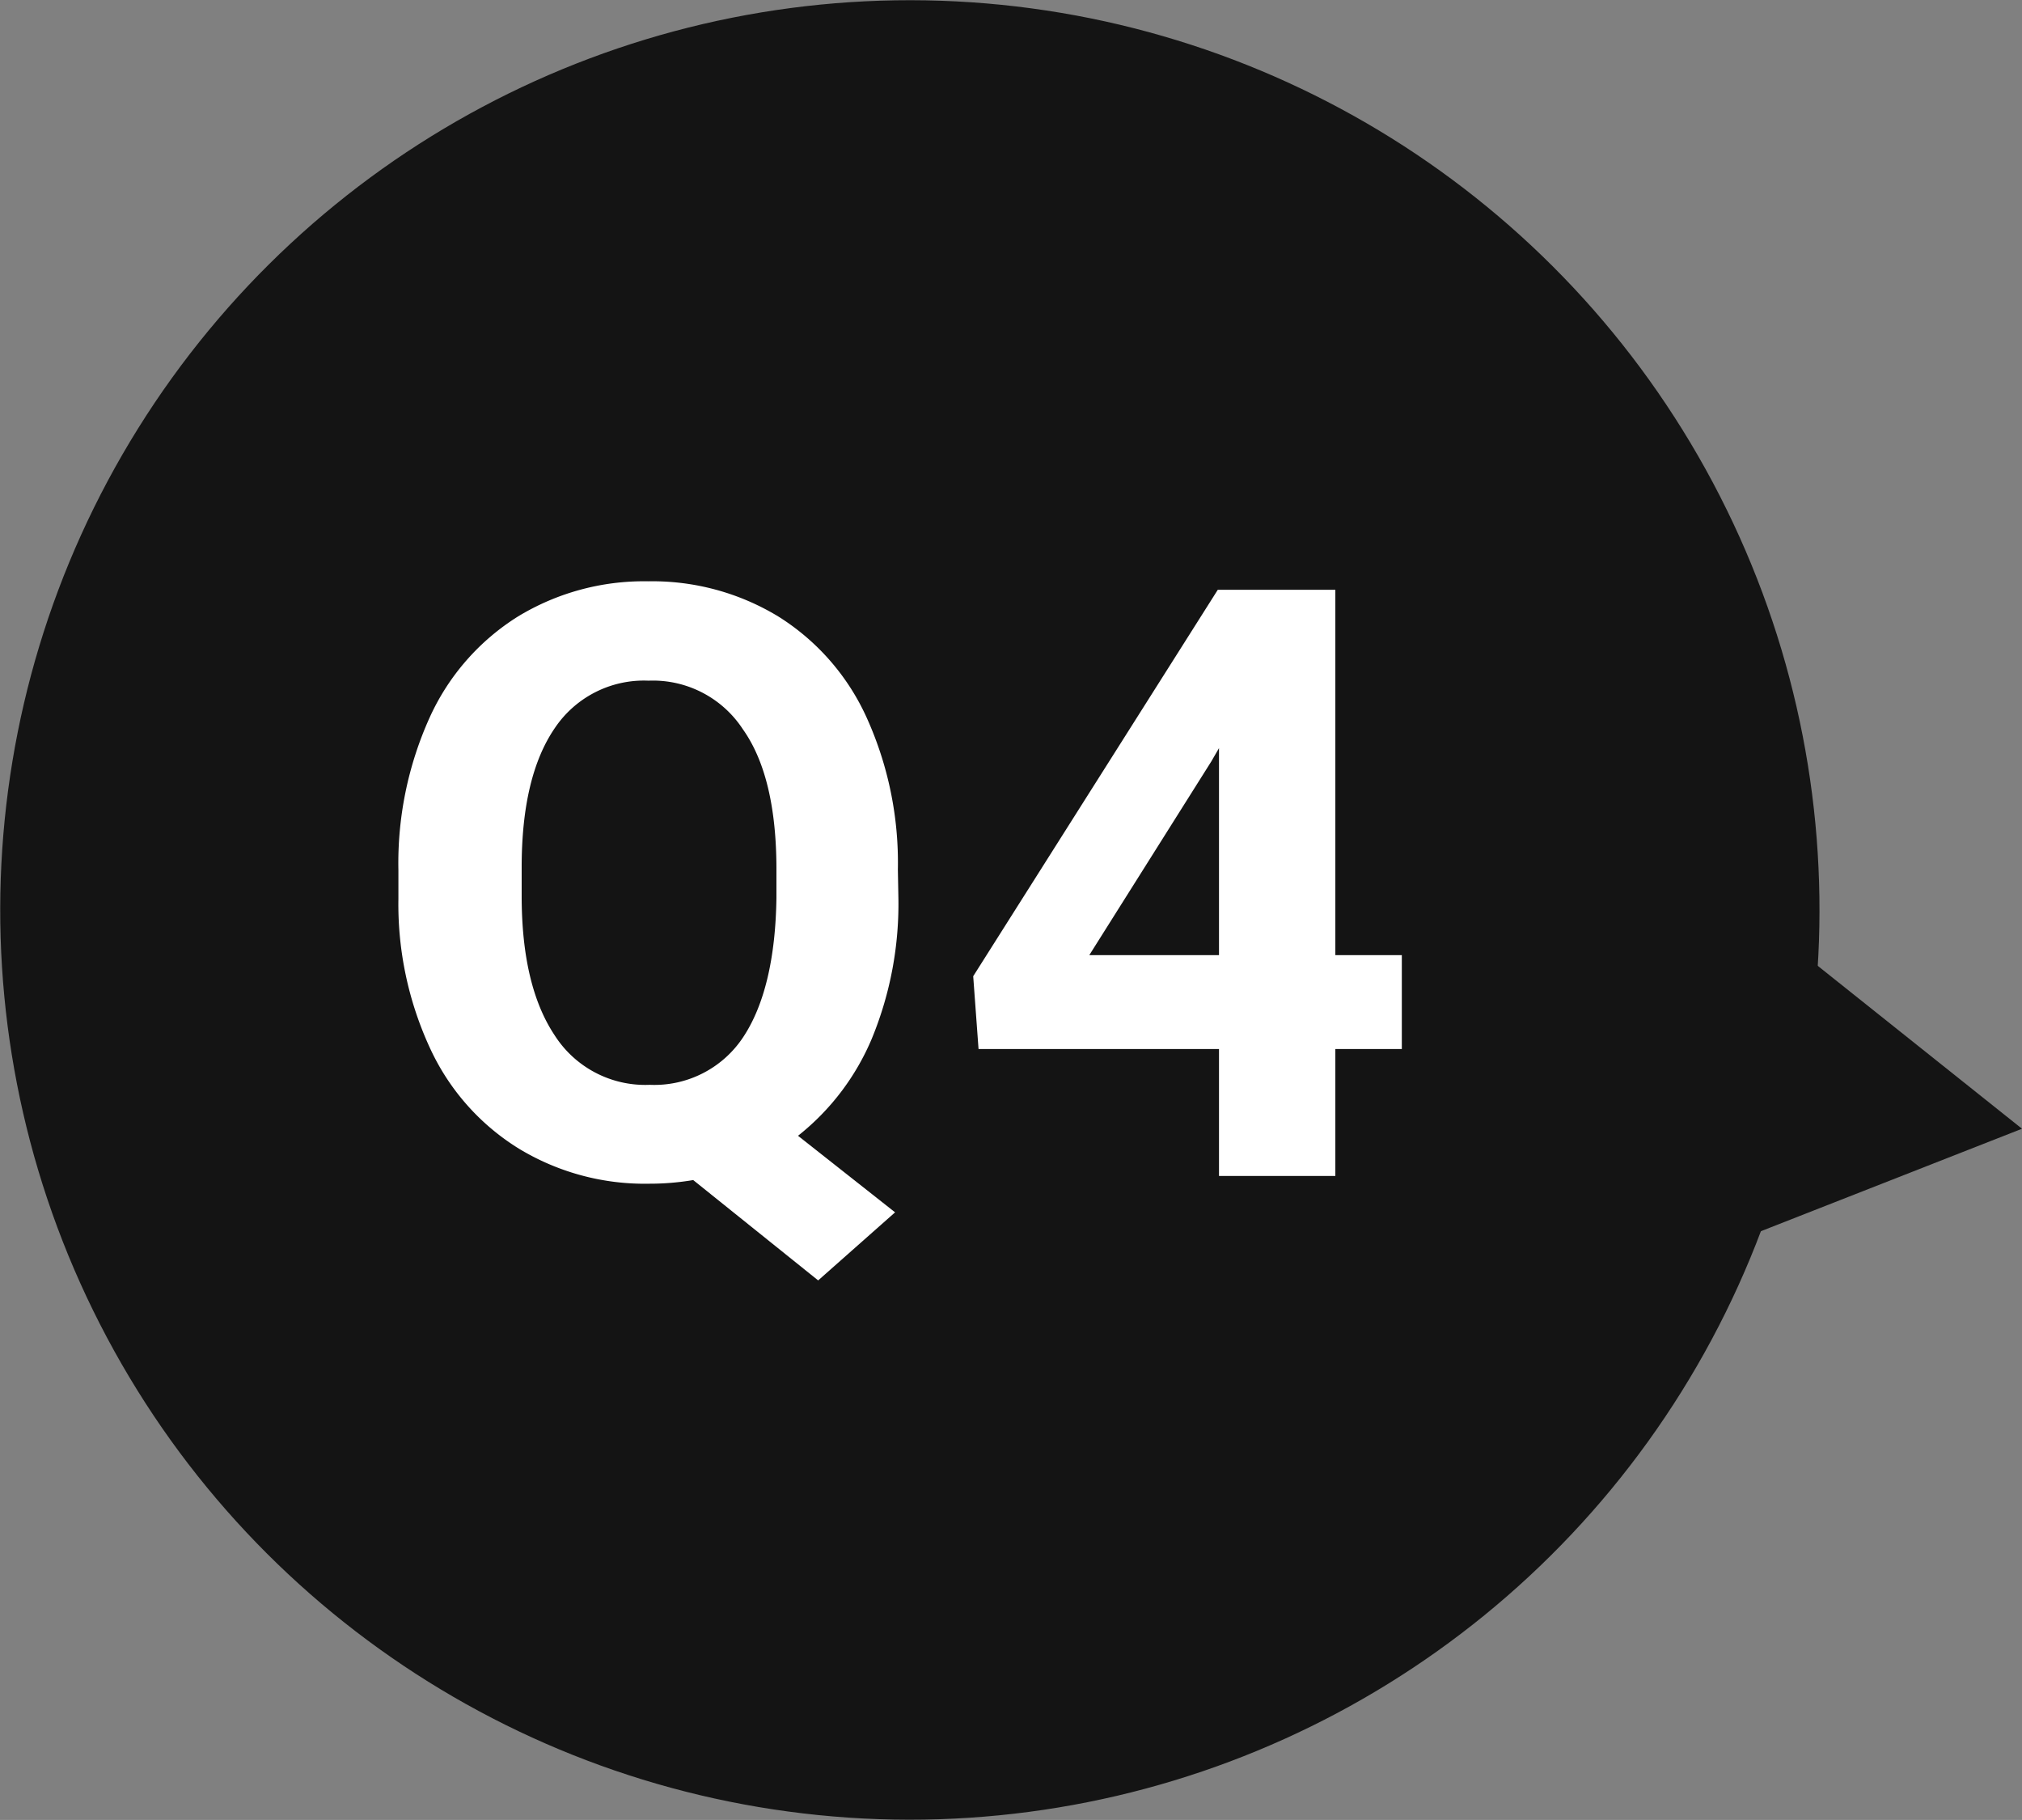<svg xmlns="http://www.w3.org/2000/svg" viewBox="0 0 166.67 150"><rect x="0" y="0" width="166.67" height="150" fill="#808080" stroke="none"/><defs><style>.cls-1{fill:#141414}.cls-2{fill:#fff}</style></defs><g id="レイヤー_2" data-name="レイヤー 2"><g id="design"><circle class="cls-1" cx="75" cy="75" r="74.98" transform="rotate(-28.03 74.994 75.003)"/><polygon class="cls-1" points="118.98 55 109.89 115.31 166.67 93.03 118.98 55"/><path class="cls-2" d="M74.05 73.84a29.12 29.12 0 01-2.19 11.77 20.19 20.19 0 01-6.08 8l8 6.31-6.34 5.61-10.3-8.27a21.66 21.66 0 01-3.65.3 20 20 0 01-10.72-2.89 19.12 19.12 0 01-7.31-8.25 28.23 28.23 0 01-2.62-12.33v-2.37a29.12 29.12 0 012.57-12.57 19.14 19.14 0 017.27-8.33 20 20 0 0110.74-2.91 20 20 0 0110.75 2.91 19.14 19.14 0 017.27 8.33 29 29 0 012.57 12.53zM64 71.65Q64 64 61.23 60.1a8.86 8.86 0 00-7.77-4 8.85 8.85 0 00-7.73 3.91Q43 64 43 71.48v2.36q0 7.41 2.72 11.49a8.86 8.86 0 007.84 4.08 8.77 8.77 0 007.7-3.93C63 82.86 63.93 79 64 74zM110.07 78.72h5.48v7.74h-5.48v10.46h-9.59V86.46H80.66l-.44-6 20.16-31.85h9.69zm-20.28 0h10.69V61.66l-.63 1.09z"/></g></g></svg>